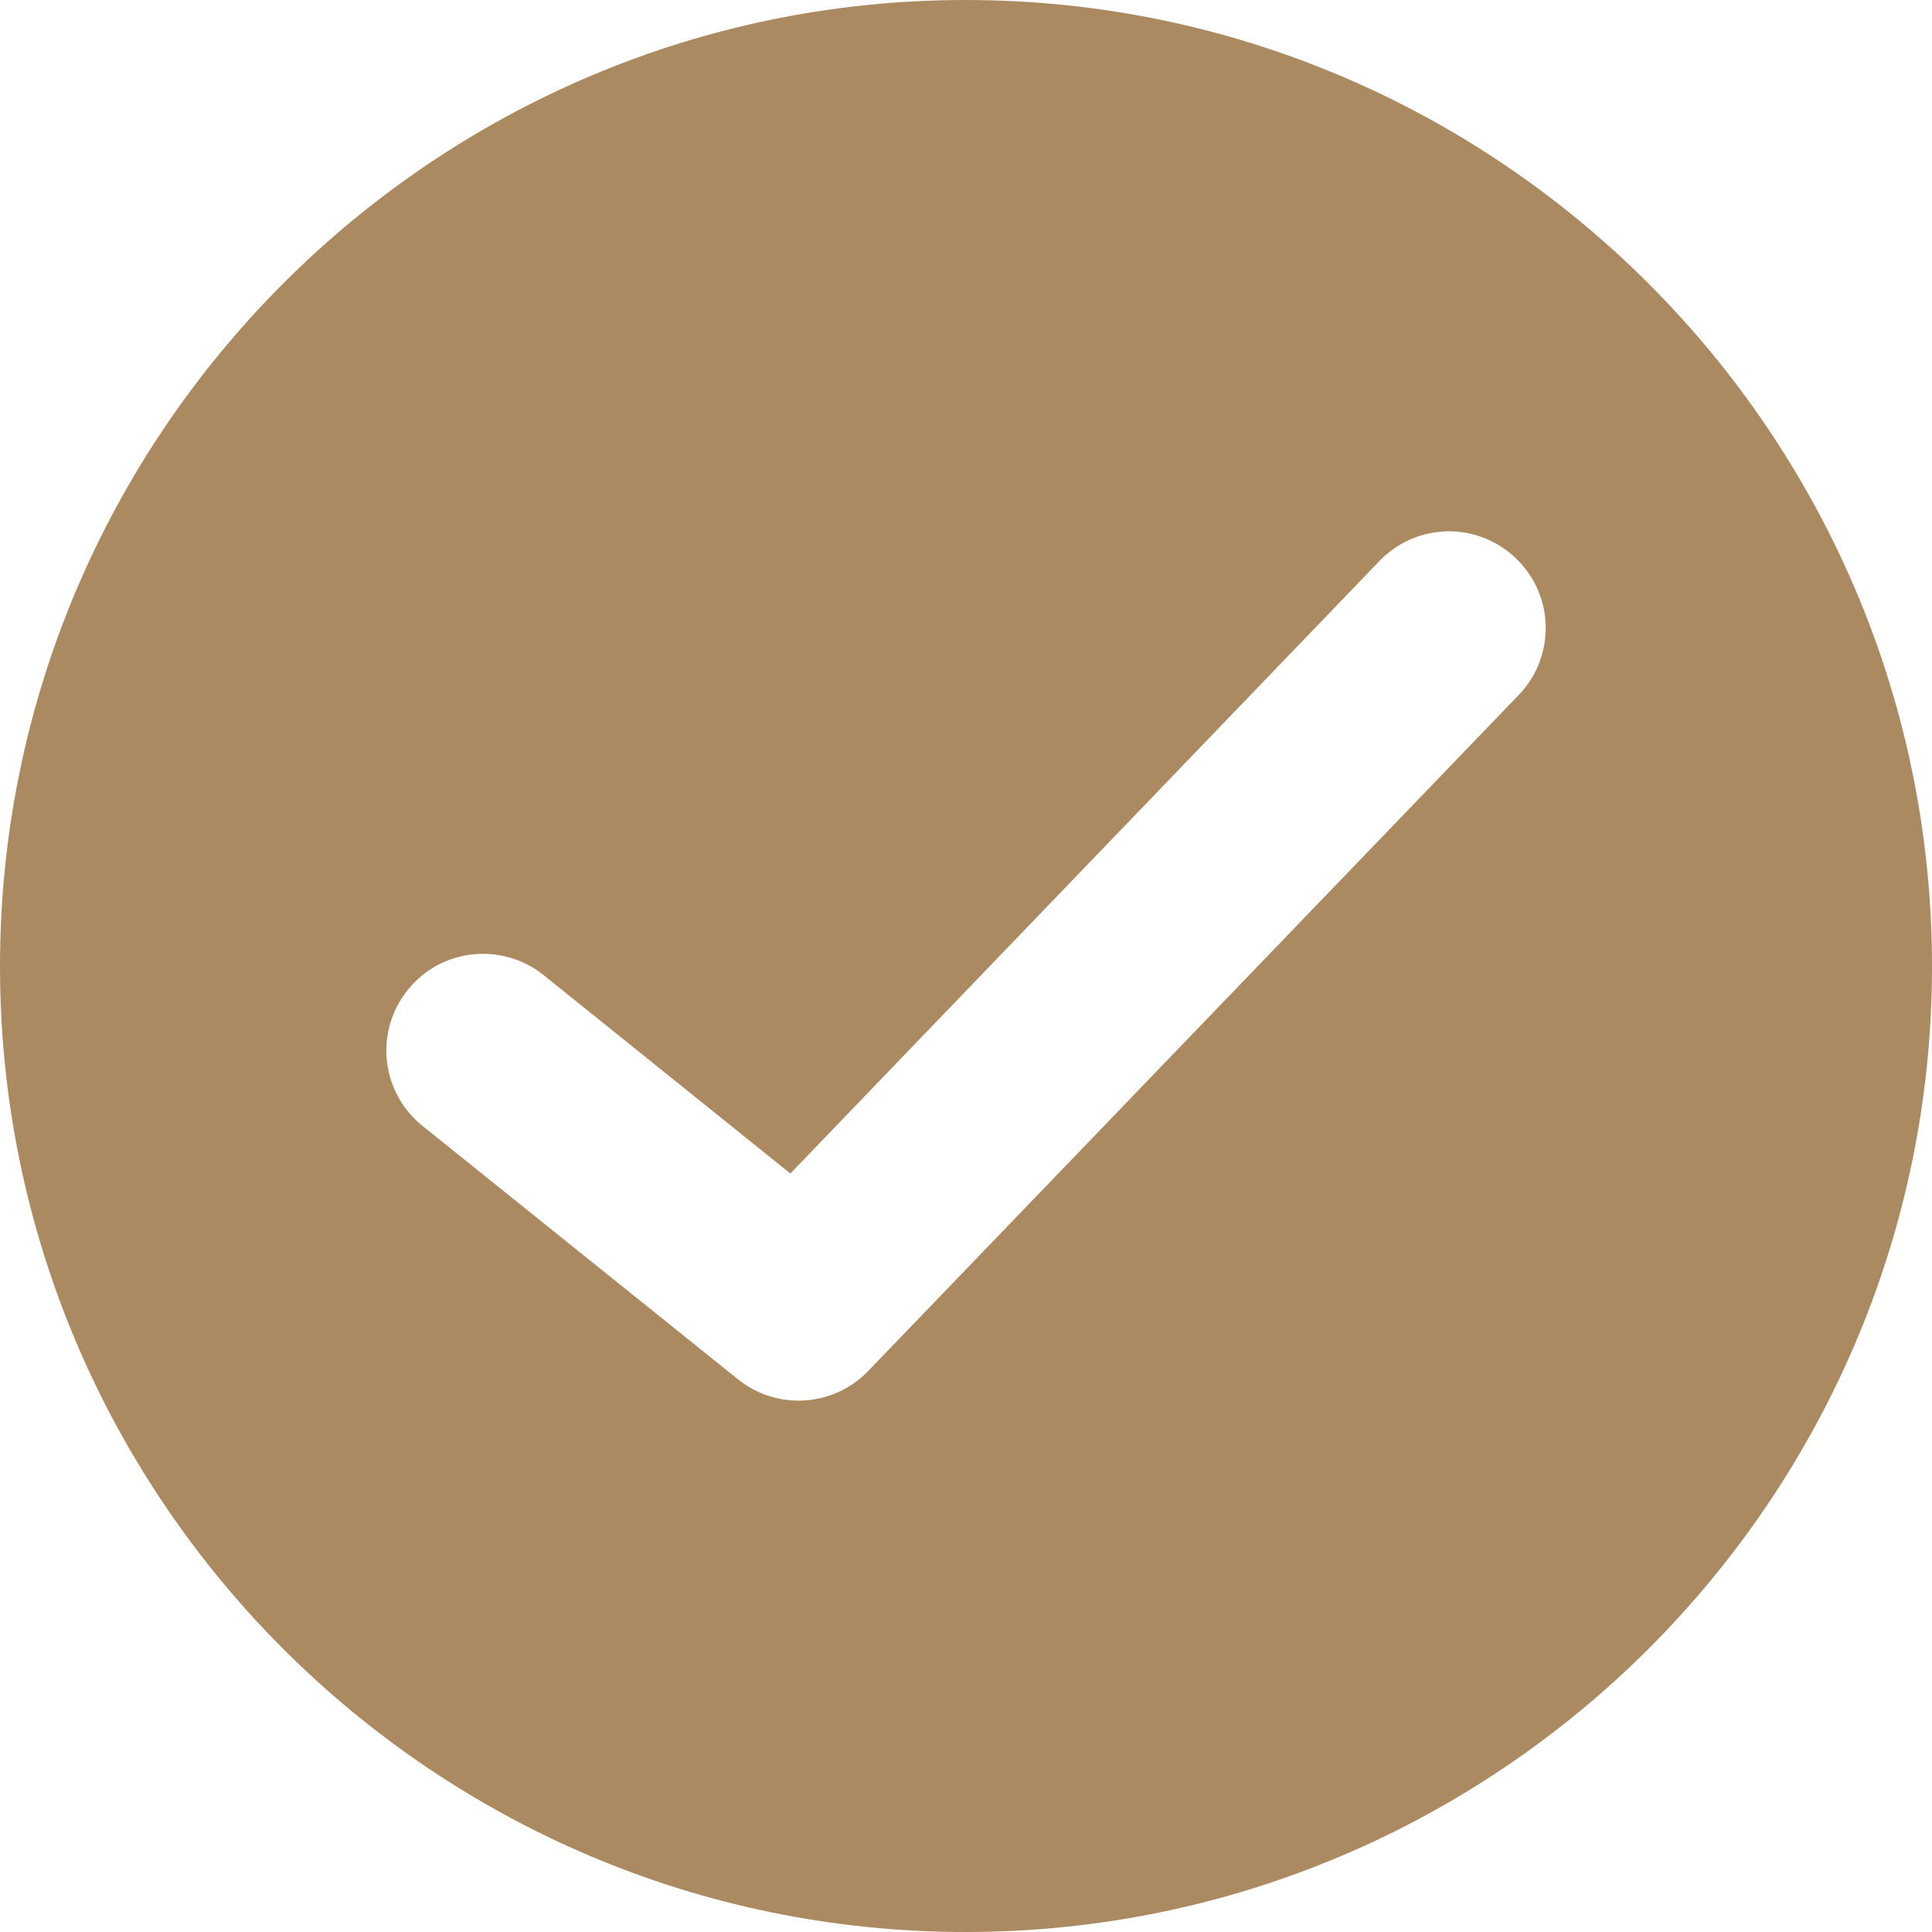 <svg width="22" height="22" viewBox="0 0 22 22" fill="none" xmlns="http://www.w3.org/2000/svg">
<path d="M10.996 0C4.933 0 8.31499e-06 4.941 0 11.004C1.03937e-05 17.067 4.933 22 10.996 22C17.059 22 22 17.067 22 11.004C22 4.941 17.059 0 10.996 0ZM16.573 6.052C16.83 6.07 17.073 6.177 17.259 6.355C17.363 6.455 17.45 6.575 17.508 6.708C17.567 6.841 17.598 6.983 17.601 7.128C17.604 7.273 17.578 7.417 17.526 7.552C17.473 7.687 17.394 7.811 17.293 7.915L9.885 15.613C9.695 15.81 9.438 15.929 9.165 15.947C8.891 15.965 8.621 15.88 8.407 15.709L4.81 12.82C4.583 12.637 4.438 12.372 4.406 12.082C4.374 11.793 4.459 11.502 4.641 11.275C4.731 11.162 4.843 11.067 4.97 10.997C5.097 10.928 5.237 10.883 5.381 10.868C5.525 10.852 5.671 10.865 5.81 10.906C5.949 10.946 6.079 11.014 6.192 11.105L9 13.363L15.709 6.387C15.82 6.272 15.955 6.182 16.104 6.124C16.253 6.067 16.413 6.042 16.573 6.052Z" fill="#AB8A62"/>
</svg>
